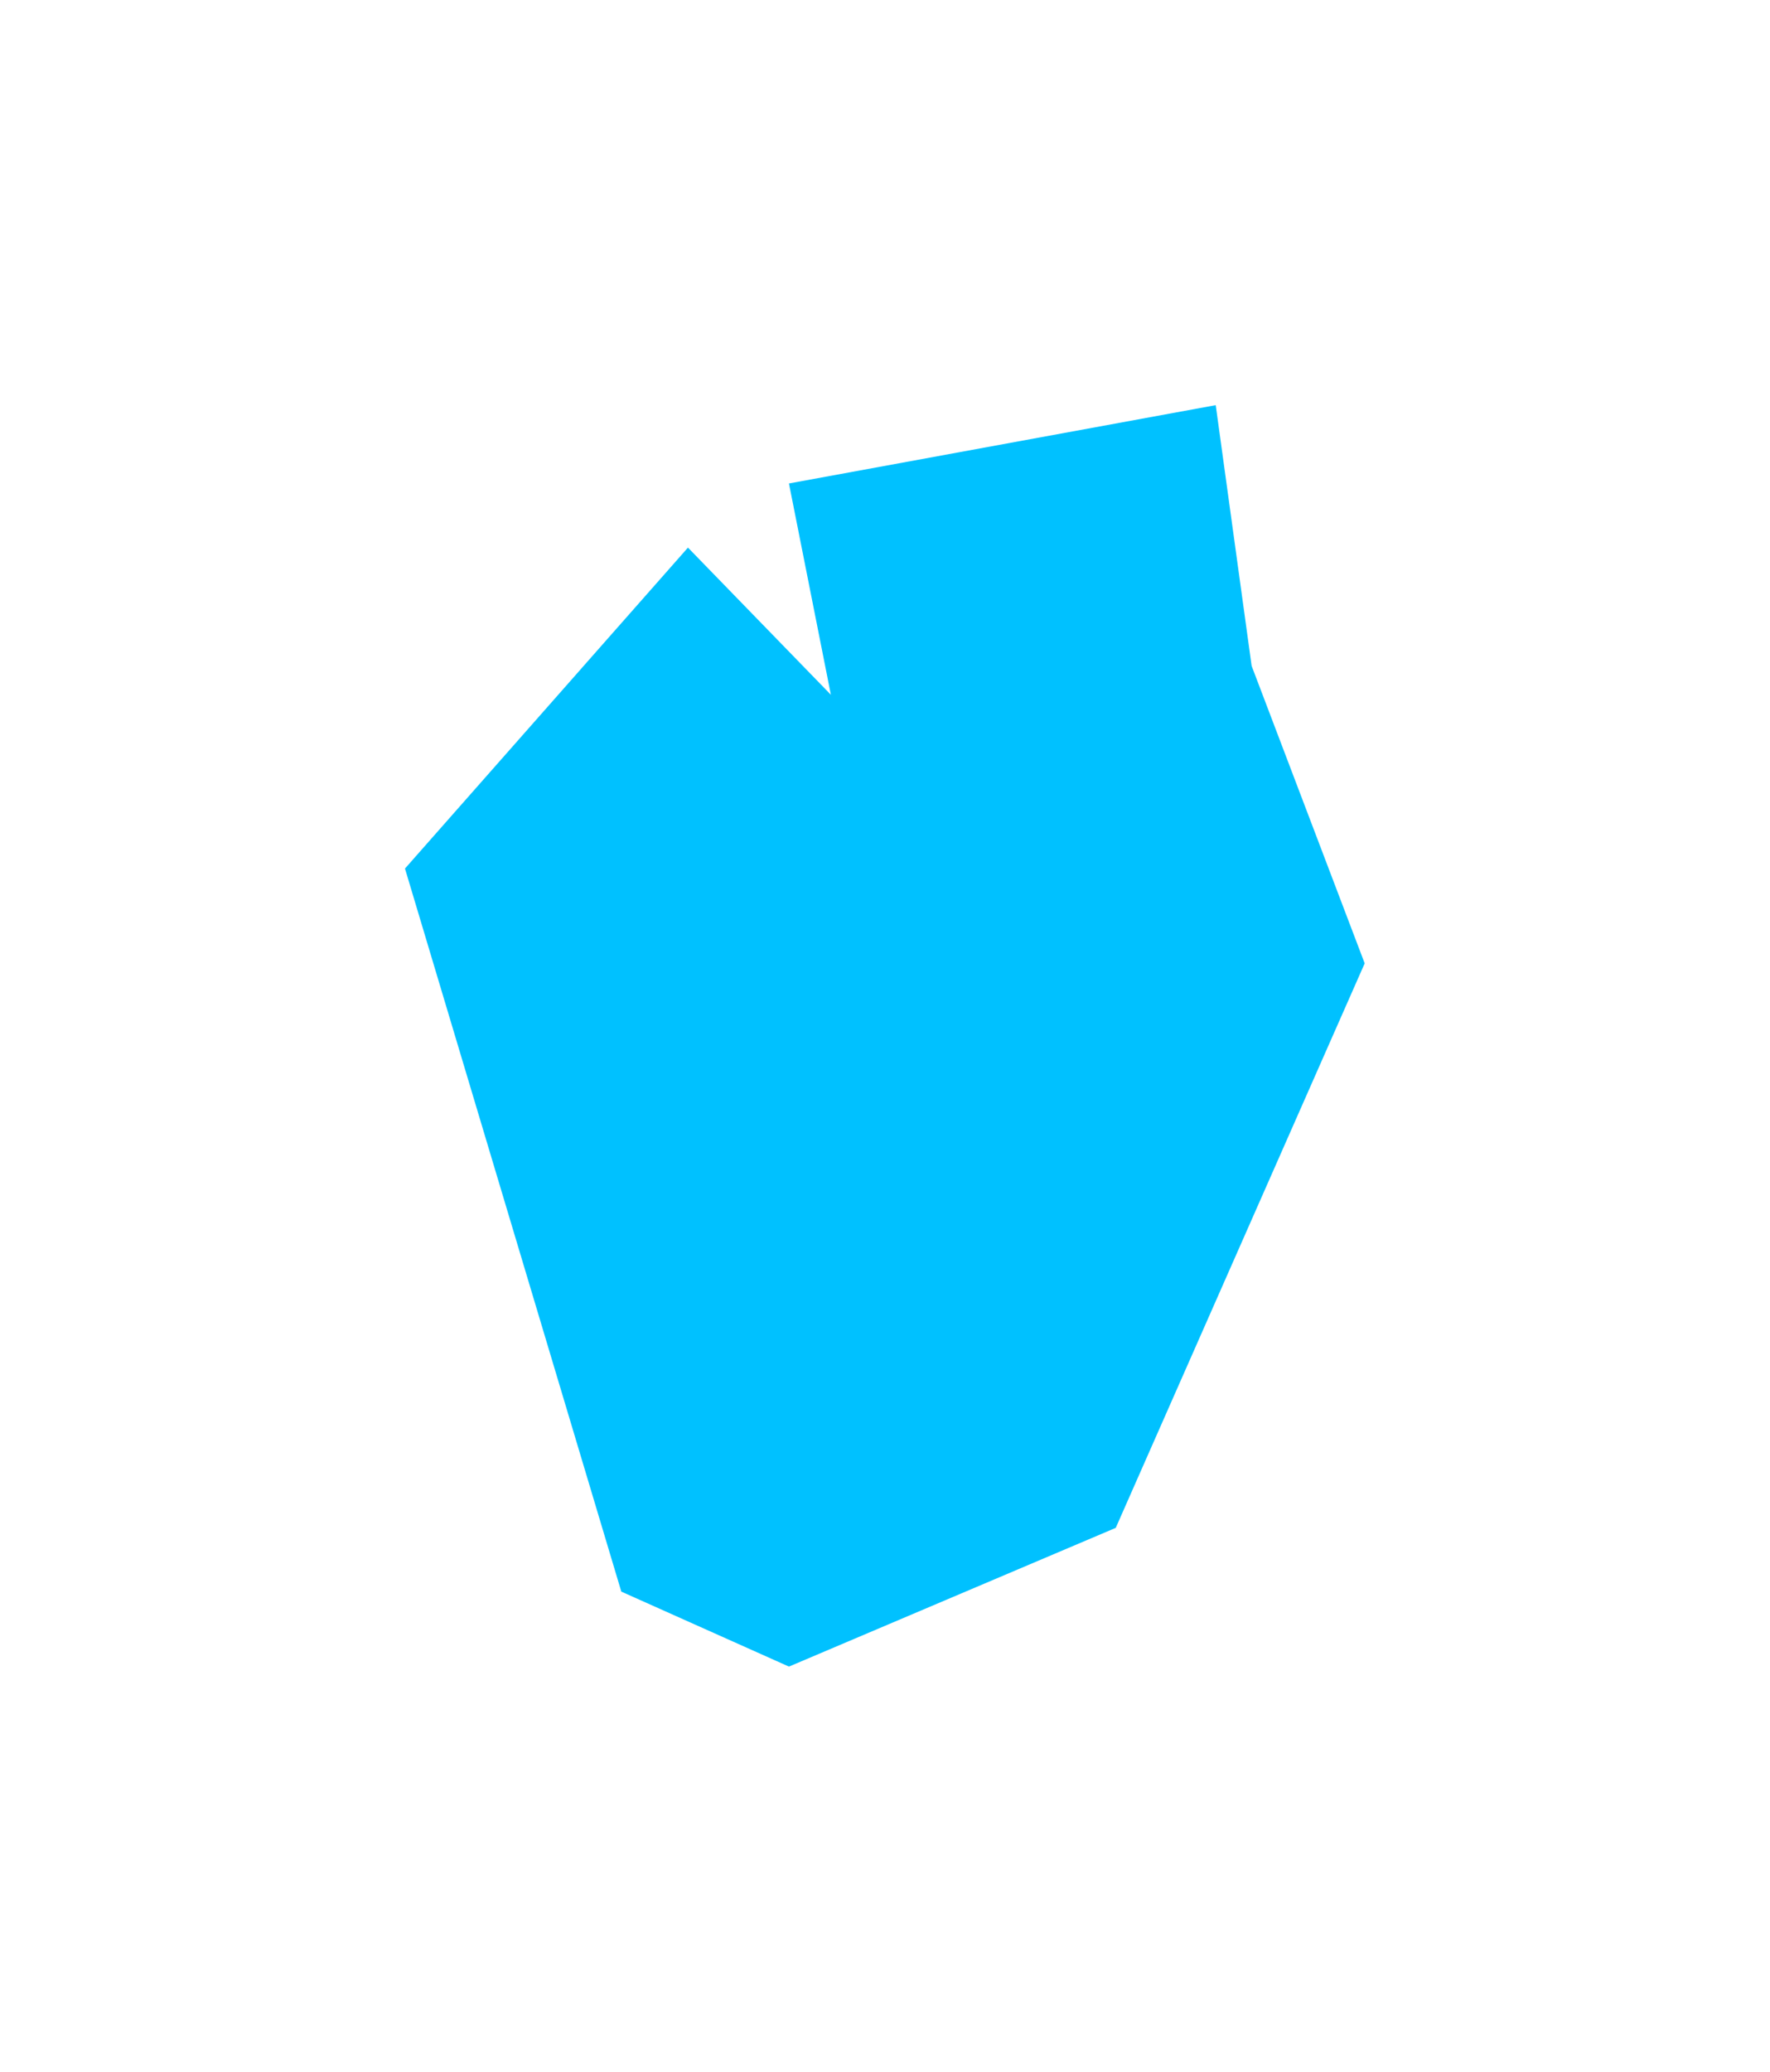 <?xml version="1.0" encoding="UTF-8"?> <svg xmlns="http://www.w3.org/2000/svg" width="1041" height="1218" viewBox="0 0 1041 1218" fill="none"> <g filter="url(#filter0_f_51_7461)"> <path d="M656.211 898.111L464.009 979.66L365.412 935.587L238.186 510.559L404.614 321.893L488.669 408.401L464.008 284.194L715.008 238.161L736.126 391.422L802.623 566.285L656.211 898.111Z" fill="#00C1FF"></path> </g> <defs> <filter id="filter0_f_51_7461" x="0.428" y="0.404" width="1039.95" height="1217.01" filterUnits="userSpaceOnUse" color-interpolation-filters="sRGB"> <feFlood flood-opacity="0" result="BackgroundImageFix"></feFlood> <feBlend mode="normal" in="SourceGraphic" in2="BackgroundImageFix" result="shape"></feBlend> <feGaussianBlur stdDeviation="118.879" result="effect1_foregroundBlur_51_7461"></feGaussianBlur> </filter> </defs> </svg> 